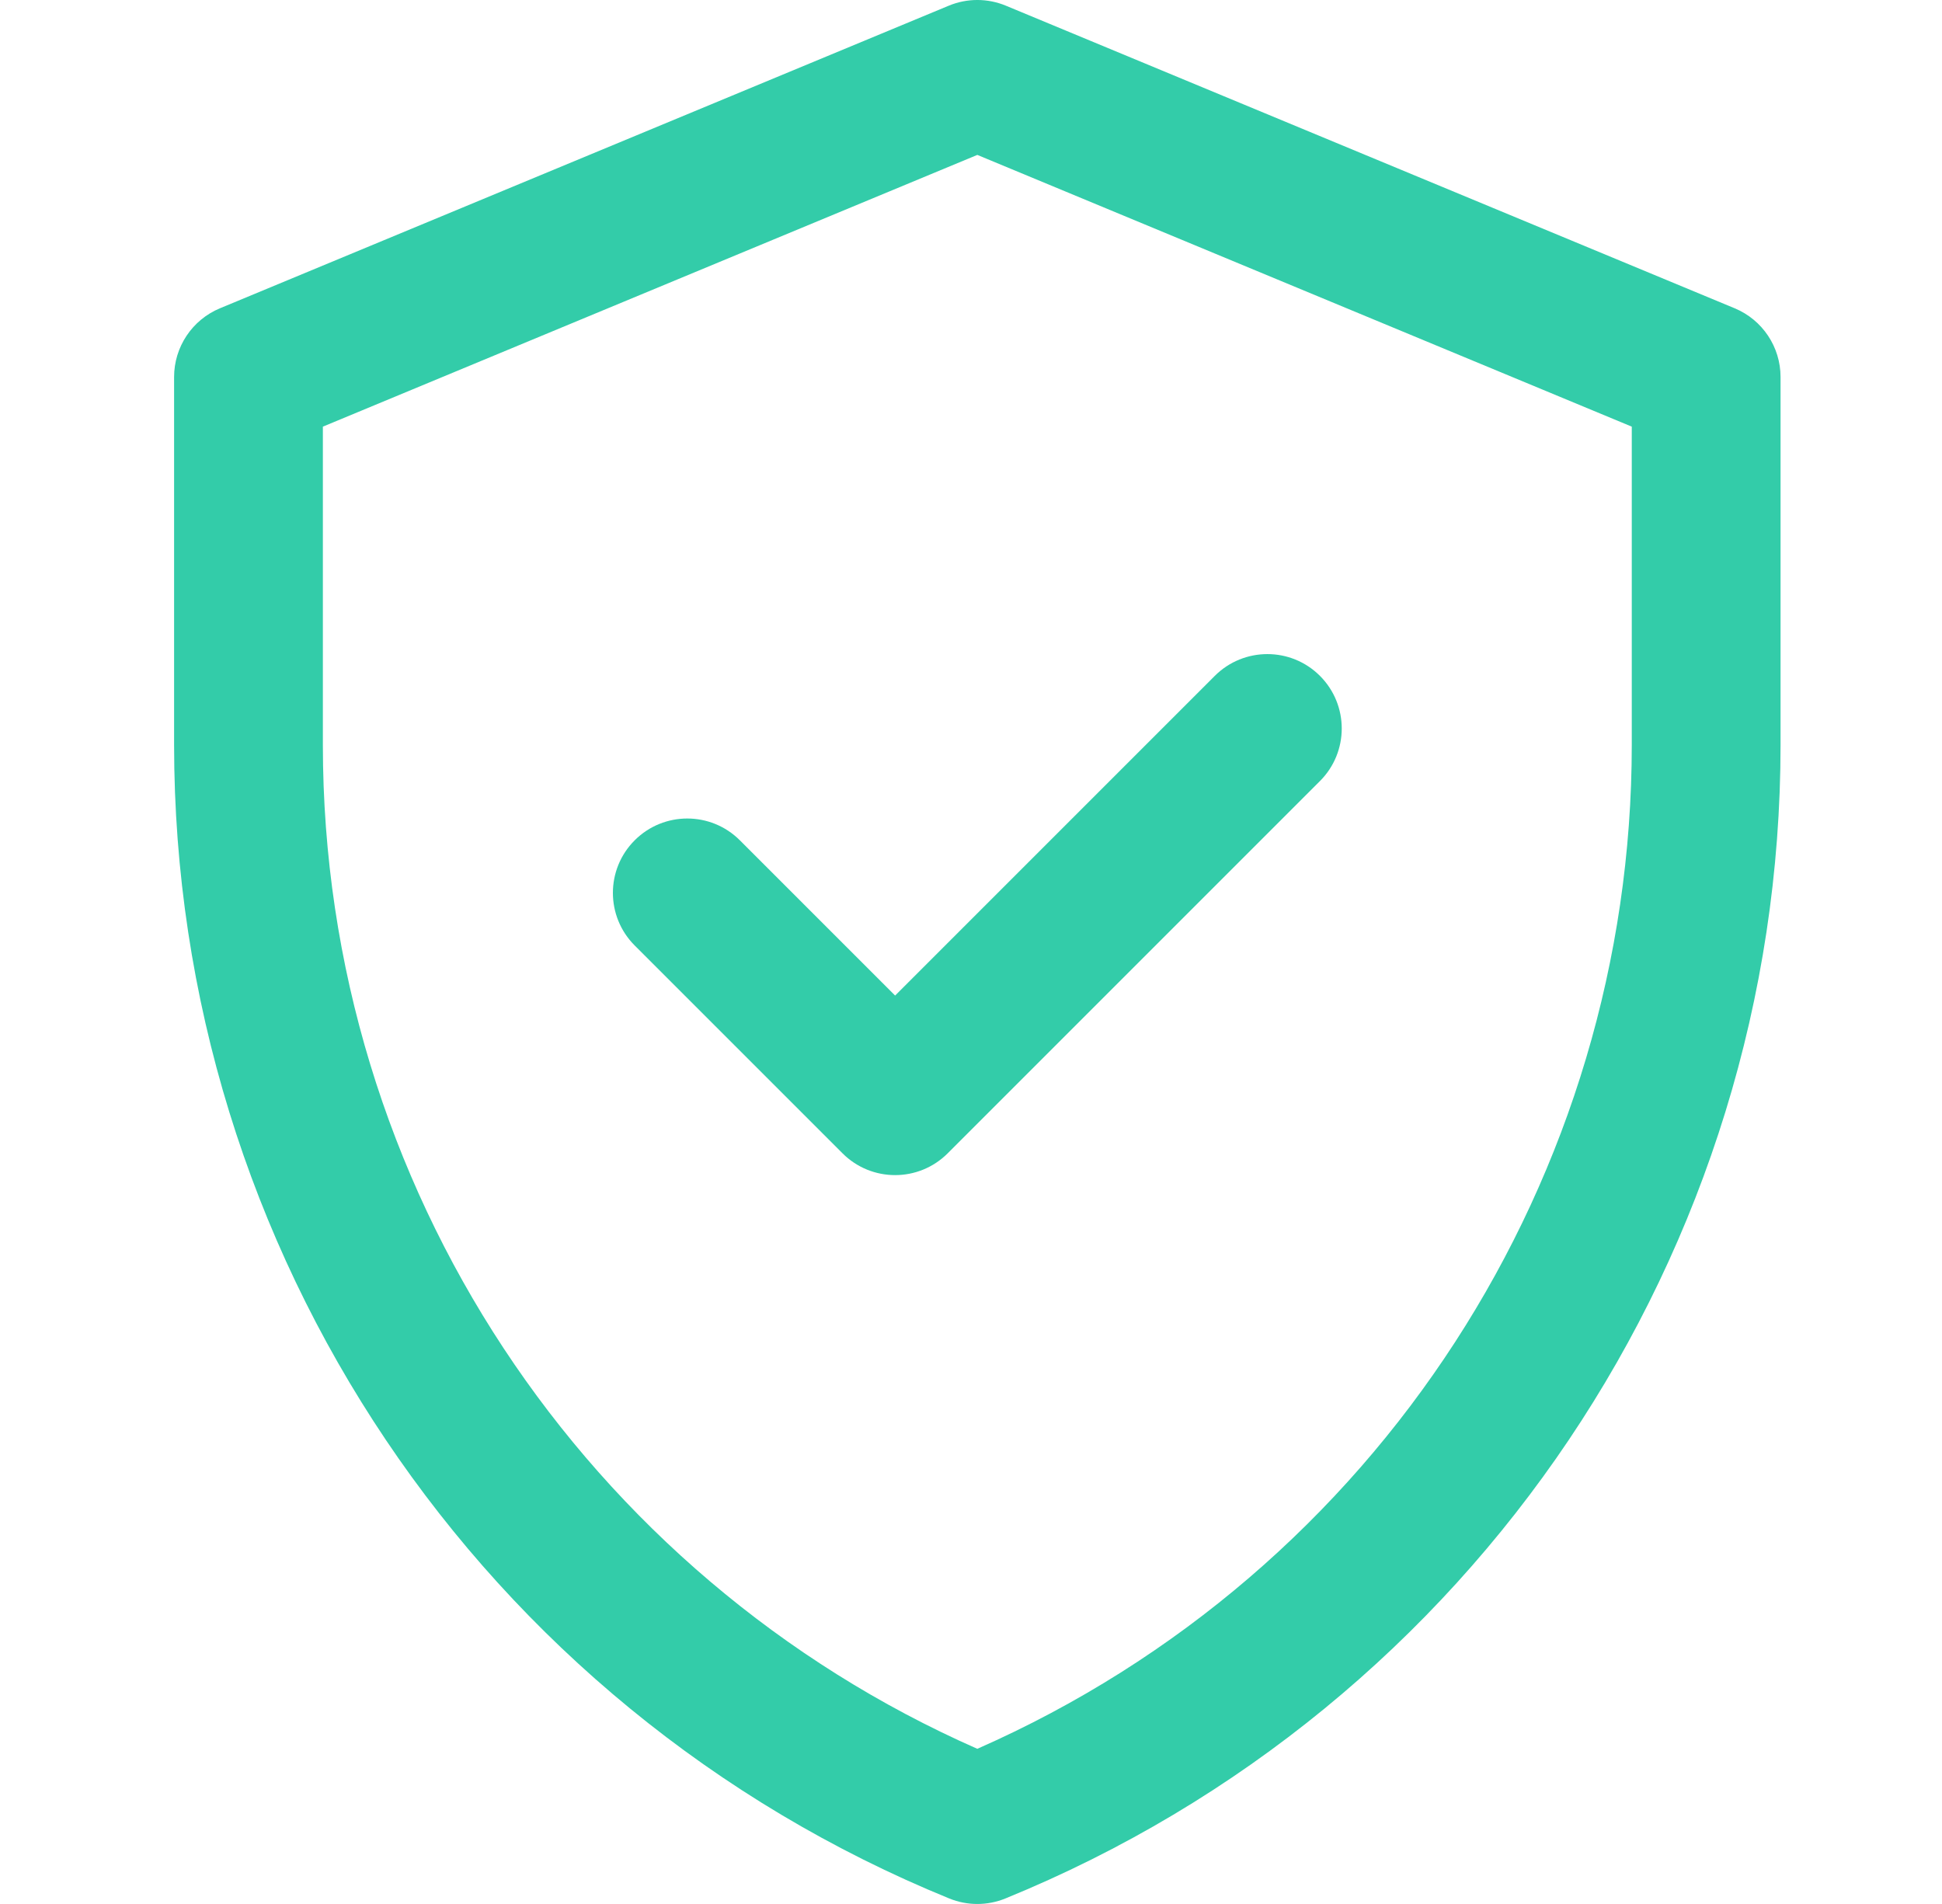 <svg width="51" height="50" viewBox="0 0 51 50" fill="none" xmlns="http://www.w3.org/2000/svg"><path d="M45.556 8.096L26.415 0.149C25.935 -0.05 25.396 -0.05 24.917 0.149L5.776 8.096C5.047 8.399 4.572 9.111 4.572 9.9V19.561C4.572 32.863 12.612 44.828 24.928 49.855C25.401 50.048 25.931 50.048 26.404 49.855C38.72 44.828 46.76 32.863 46.76 19.561V9.9C46.76 9.111 46.285 8.399 45.556 8.096ZM42.853 19.561C42.853 30.869 36.213 41.279 25.666 45.925C15.401 41.403 8.479 31.175 8.479 19.561V11.204L25.666 4.068L42.853 11.204V19.561ZM23.507 26.144L31.902 17.749C32.665 16.987 33.901 16.986 34.664 17.749C35.427 18.512 35.427 19.749 34.664 20.511L24.888 30.287C24.125 31.05 22.889 31.05 22.126 30.287L16.668 24.829C15.905 24.066 15.905 22.829 16.668 22.067C17.431 21.304 18.667 21.304 19.43 22.067L23.507 26.144Z" fill="#33CCA9"/></svg>